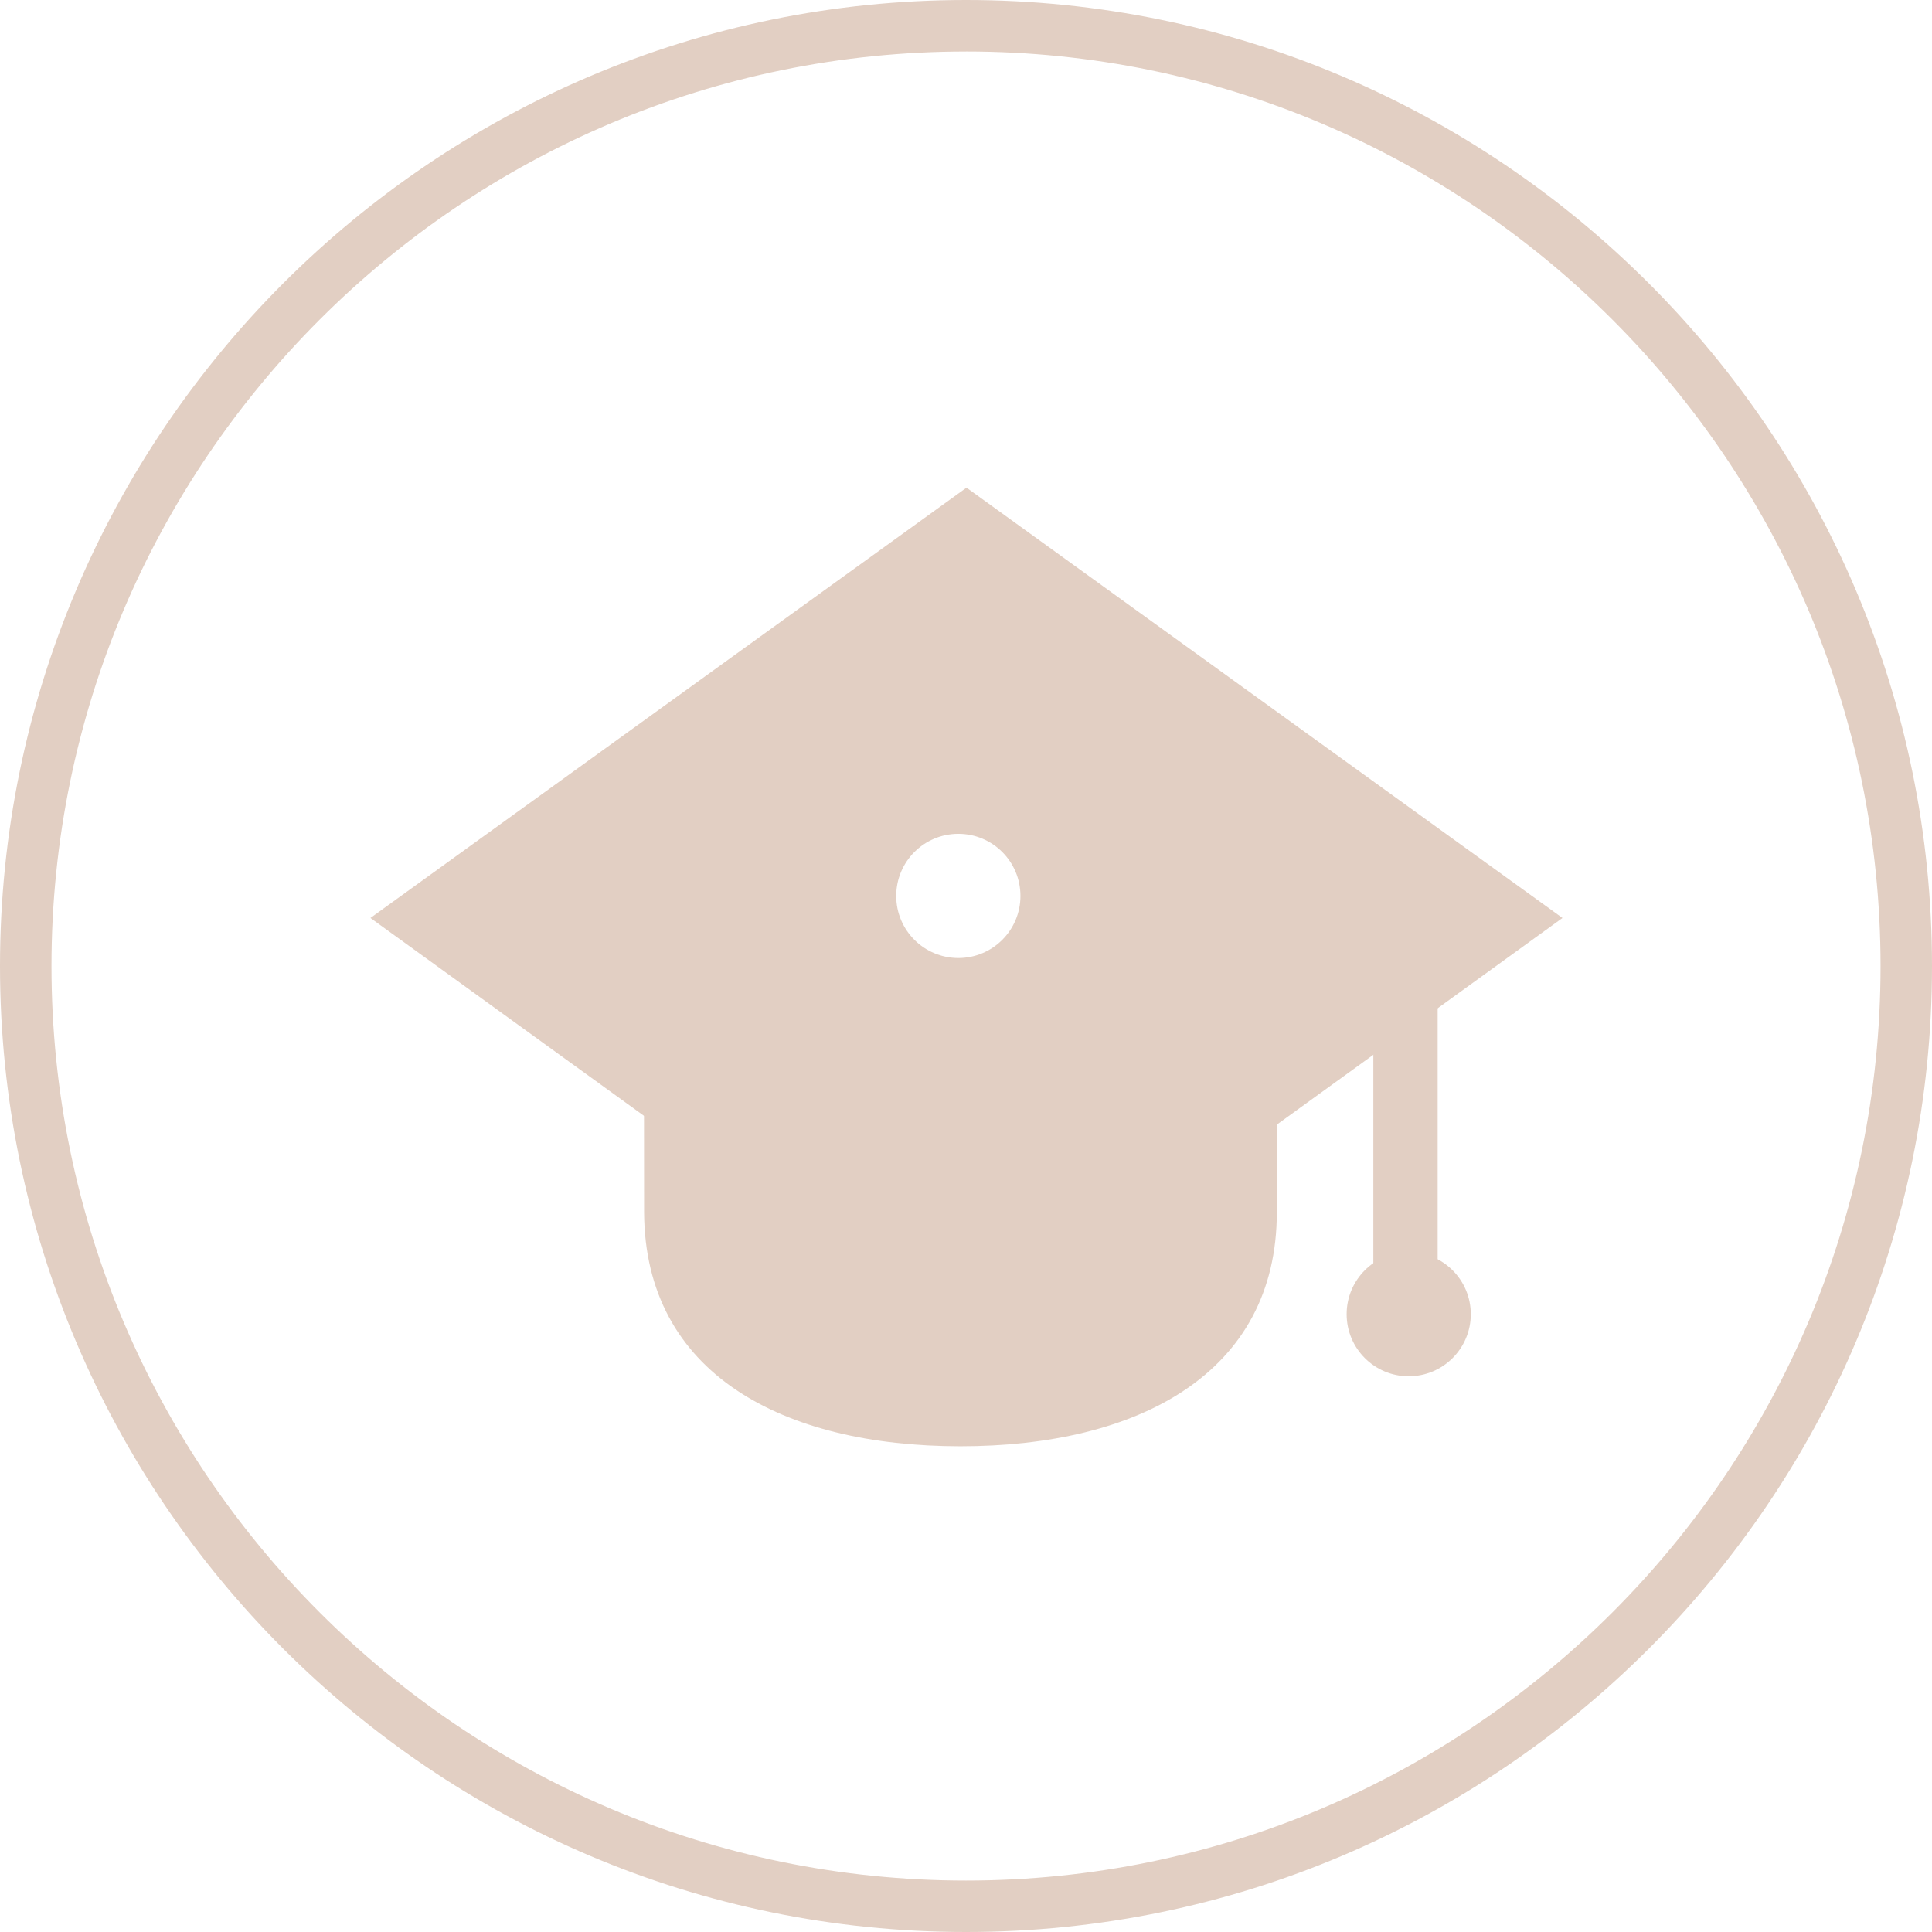 <svg xmlns="http://www.w3.org/2000/svg" width="180.998" height="180.998" viewBox="-60.5 -60.5 180.998 180.998"><path fill="#E2CFC3" d="M-.175 35.012l.016 18.085c.082 15.067 12.96 21.896 29.637 21.896 16.682 0 29.64-6.852 29.64-21.92v.03-18.086l-59.292-.005zM68.16 22.955h6.026v39.18H68.16z"/><path fill="#E2CFC3" d="M71.472 56.805c3.218 0 5.818 2.603 5.818 5.814 0 3.21-2.6 5.816-5.818 5.816-3.212 0-5.812-2.606-5.812-5.817 0-3.213 2.6-5.815 5.812-5.815zM30.047-14.815L-25.795 25.5l55.84 40.39L85.88 25.5 30.048-14.814zm-.765 44.066c-3.214 0-5.82-2.6-5.82-5.816 0-3.217 2.604-5.818 5.82-5.818s5.817 2.602 5.817 5.818c0 3.216-2.605 5.817-5.818 5.817z"/><path fill="#E2CFC3" d="M30.003 120.498c-49.904 0-90.503-40.593-90.503-90.495C-60.5-19.9-19.9-60.5 30.003-60.5c49.902 0 90.495 40.6 90.495 90.503 0 49.902-40.593 90.495-90.495 90.495zm0-176.173c-47.246 0-85.68 38.433-85.68 85.68 0 47.24 38.434 85.674 85.68 85.674 47.242 0 85.675-38.435 85.675-85.676 0-47.247-38.433-85.68-85.675-85.68z"/></svg>
